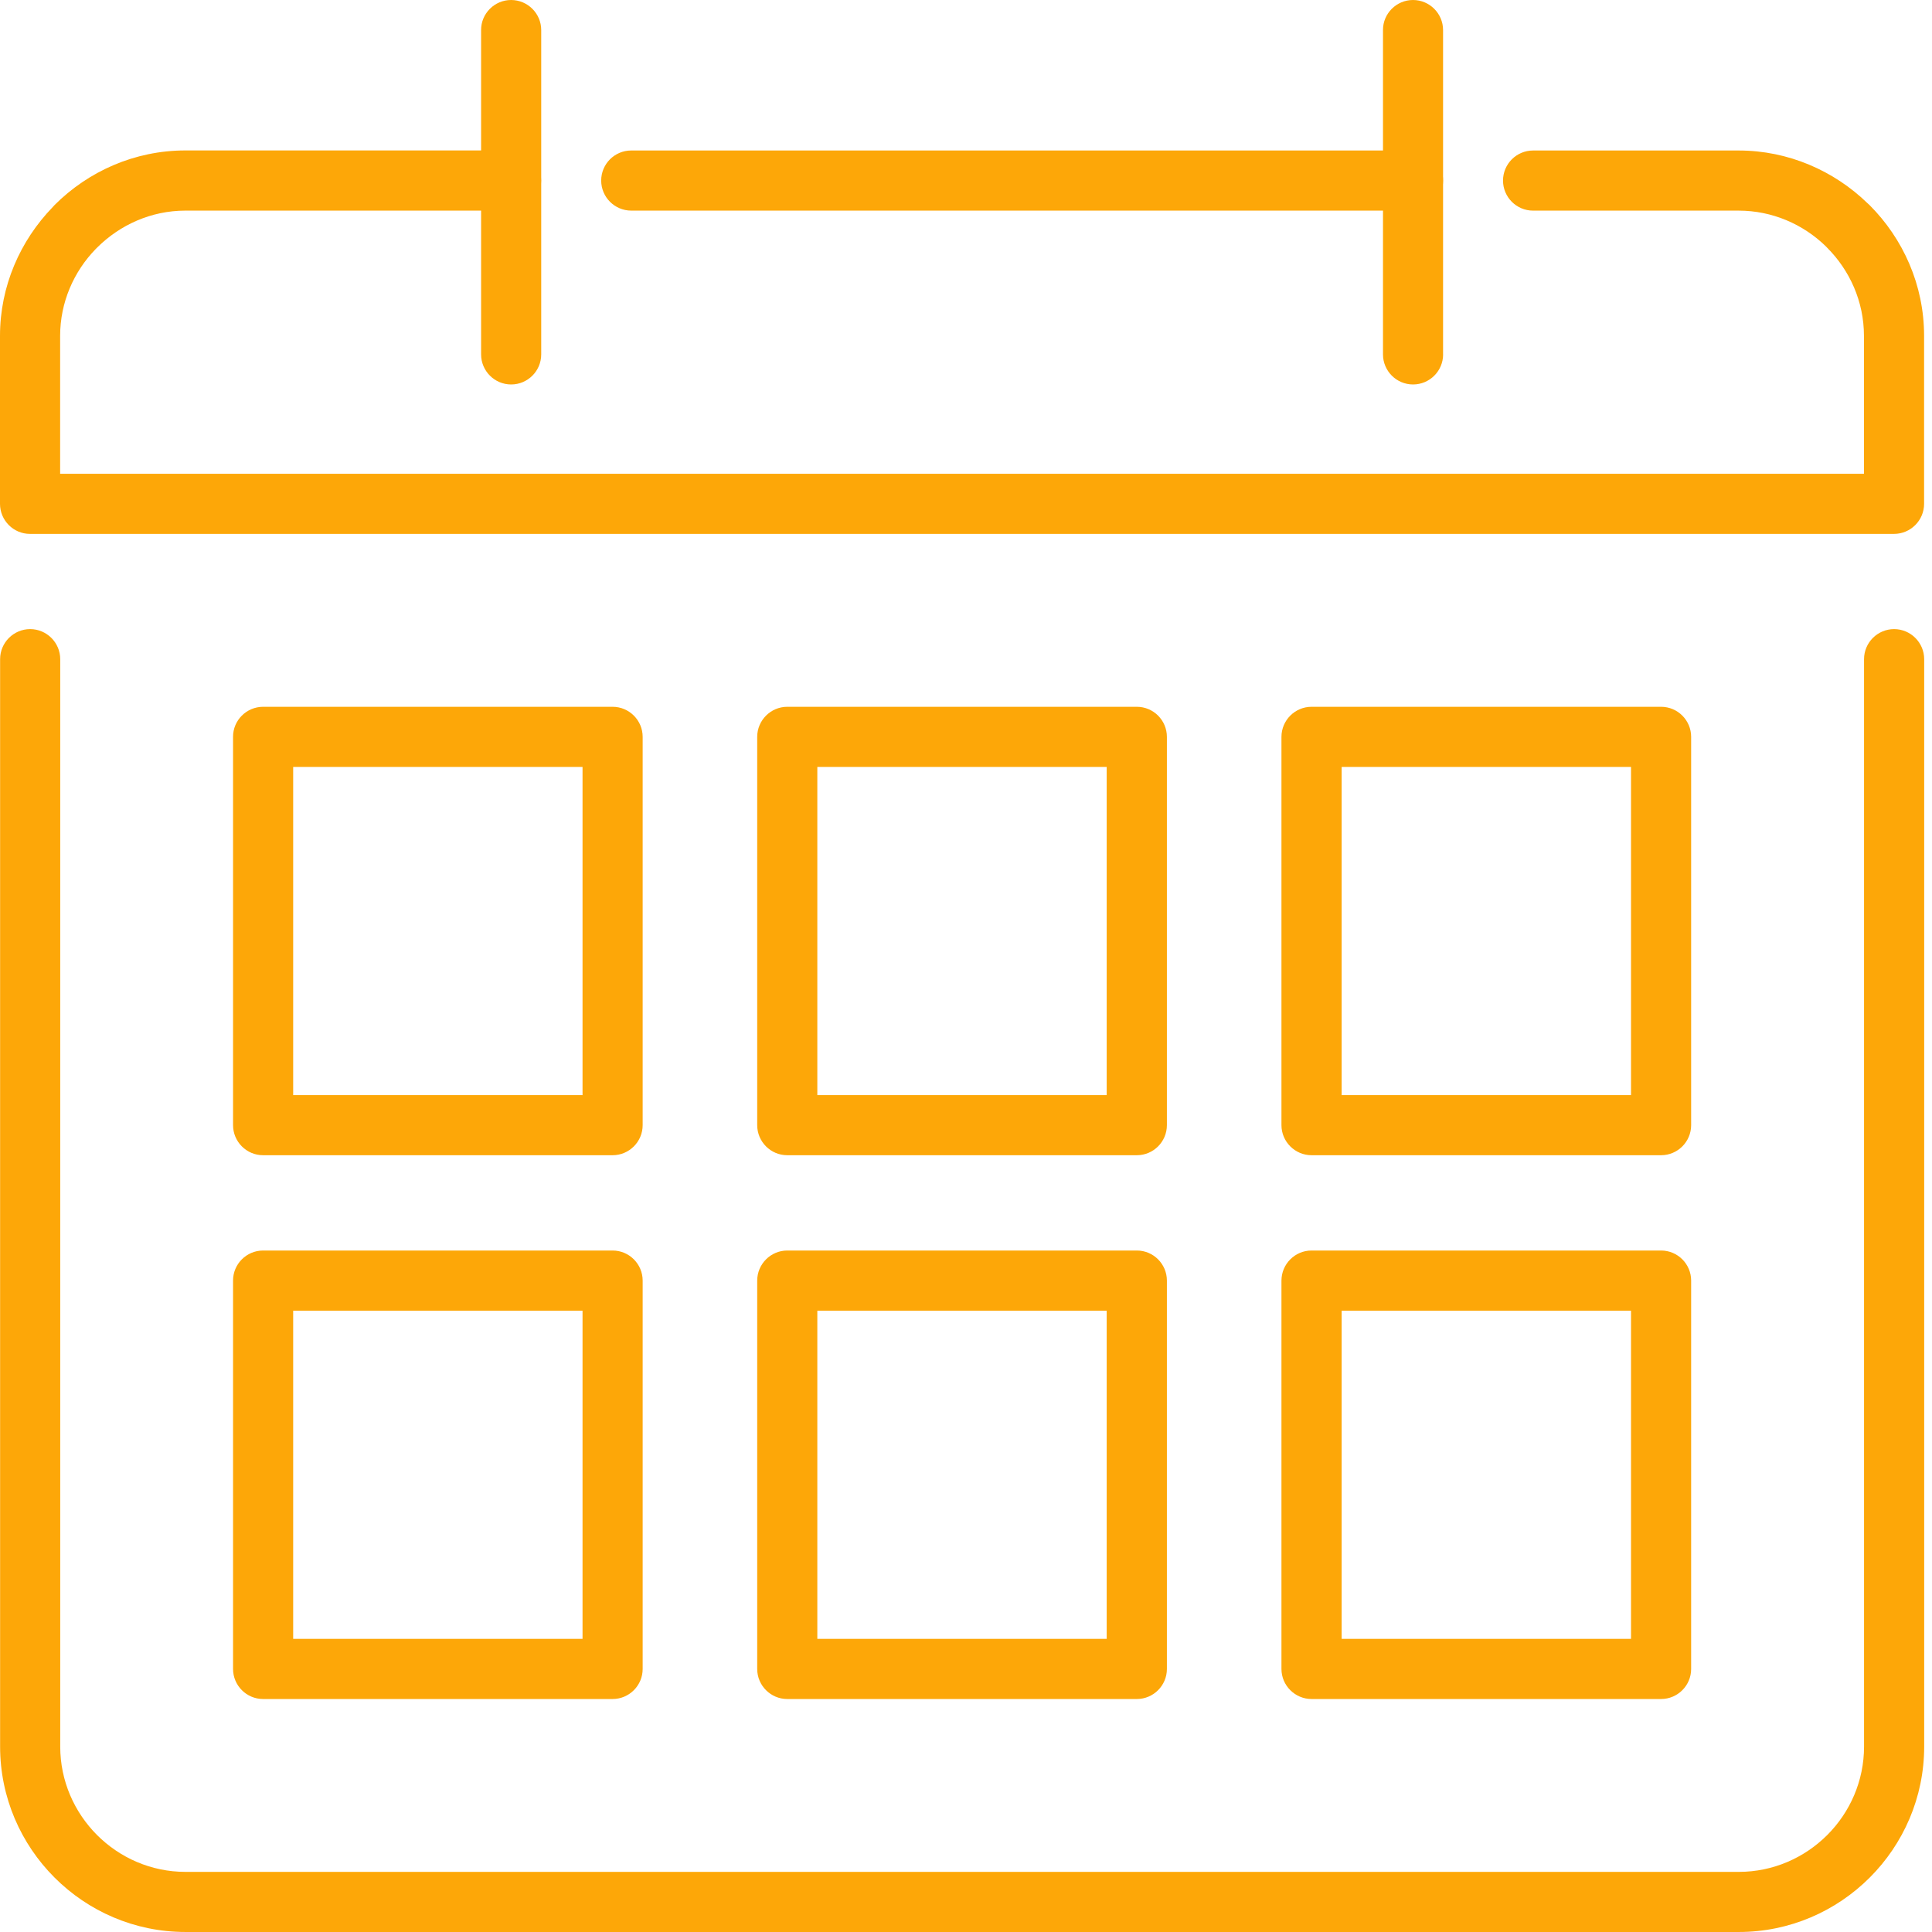 <?xml version="1.0" encoding="UTF-8"?>
<svg xmlns="http://www.w3.org/2000/svg" width="150" height="150" viewBox="0 0 150 150" fill="none">
  <path d="M0.008 51.178C0.008 49.889 1.058 48.844 2.342 48.844C3.626 48.844 4.676 49.894 4.676 51.178V135.605C4.676 138.275 5.775 140.707 7.533 142.47C9.295 144.233 11.727 145.332 14.398 145.332H135.003C137.673 145.332 140.105 144.233 141.868 142.47C143.631 140.707 144.724 138.275 144.724 135.605V51.178C144.724 49.889 145.774 48.844 147.059 48.844C148.343 48.844 149.393 49.894 149.393 51.178V135.605C149.393 139.565 147.772 143.168 145.169 145.771C142.561 148.379 138.963 149.999 135.003 149.999H14.398C10.438 149.999 6.834 148.378 4.232 145.771C1.629 143.168 0.008 139.565 0.008 135.604V51.178Z" fill="#FDA708"></path>
  <path d="M45.228 59.543H22.762V85.022H45.228V59.543ZM20.427 54.875H47.504H47.562C48.851 54.875 49.896 55.925 49.896 57.209V87.298V87.356C49.896 88.646 48.846 89.691 47.562 89.691H20.486H20.428C19.139 89.691 18.094 88.641 18.094 87.356V57.267V57.209C18.089 55.925 19.139 54.875 20.427 54.875Z" fill="#FDA708"></path>
  <path d="M126.632 59.543H104.165V85.022H126.632V59.543ZM101.827 54.875H128.903H128.966C130.255 54.875 131.3 55.925 131.3 57.209V87.298V87.356C131.3 88.646 130.25 89.691 128.966 89.691H101.89H101.831C100.542 89.691 99.492 88.641 99.492 87.356V57.267V57.209C99.492 55.925 100.542 54.875 101.827 54.875Z" fill="#FDA708"></path>
  <path d="M85.924 59.543H63.457V85.022H85.924V59.543ZM61.123 54.875H88.2H88.263C89.552 54.875 90.597 55.925 90.597 57.209V87.298V87.356C90.597 88.646 89.547 89.691 88.263 89.691H61.187H61.123C59.834 89.691 58.789 88.641 58.789 87.356V57.267V57.209C58.789 55.925 59.839 54.875 61.123 54.875Z" fill="#FDA708"></path>
  <path d="M45.228 101.763H22.762V127.242H45.228V101.763ZM20.427 97.09H47.504H47.562C48.851 97.09 49.896 98.14 49.896 99.424V129.513V129.577C49.896 130.866 48.846 131.911 47.562 131.911H20.486H20.428C19.139 131.911 18.094 130.861 18.094 129.577V99.488V99.429C18.089 98.14 19.139 97.09 20.427 97.09Z" fill="#FDA708"></path>
  <path d="M126.632 101.763H104.165V127.242H126.632V101.763ZM101.827 97.09H128.903H128.966C130.255 97.09 131.3 98.14 131.3 99.424V129.513V129.577C131.3 130.866 130.25 131.911 128.966 131.911H101.89H101.831C100.542 131.911 99.492 130.861 99.492 129.577V99.488V99.429C99.492 98.14 100.542 97.09 101.827 97.09Z" fill="#FDA708"></path>
  <path d="M85.924 101.763H63.457V127.242H85.924V101.763ZM61.123 97.09H88.2H88.263C89.552 97.09 90.597 98.14 90.597 99.424V129.513V129.577C90.597 130.866 89.547 131.911 88.263 131.911H61.187H61.123C59.834 131.911 58.789 130.861 58.789 129.577V99.488V99.429C58.789 98.14 59.839 97.09 61.123 97.09Z" fill="#FDA708"></path>
  <path d="M112.043 27.515C112.043 28.805 110.994 29.85 109.709 29.85C108.42 29.85 107.375 28.8 107.375 27.515V2.334C107.37 1.05 108.42 0 109.704 0C110.993 0 112.039 1.05 112.039 2.334V27.515H112.043Z" fill="#FDA708"></path>
  <path d="M42.02 27.515C42.02 28.805 40.97 29.85 39.686 29.85C38.397 29.85 37.352 28.8 37.352 27.515V2.334C37.347 1.05 38.397 0 39.681 0C40.97 0 42.02 1.05 42.02 2.334V27.515Z" fill="#FDA708"></path>
  <path d="M39.679 11.684C40.968 11.684 42.013 12.729 42.013 14.018C42.013 15.307 40.963 16.352 39.679 16.352H14.395C11.744 16.352 9.312 17.456 7.54 19.224L7.428 19.336C5.728 21.084 4.669 23.477 4.669 26.075V36.783H144.717V26.075C144.717 23.413 143.614 20.986 141.851 19.224L141.739 19.107C139.986 17.407 137.593 16.353 134.99 16.353H119.028C117.739 16.353 116.694 15.303 116.694 14.019C116.694 12.73 117.744 11.685 119.028 11.685H134.99C138.838 11.685 142.388 13.252 144.991 15.776L145.152 15.923C147.755 18.53 149.386 22.124 149.386 26.075V39.053V39.117C149.386 40.406 148.336 41.451 147.051 41.451H2.398H2.334C1.05 41.456 0 40.406 0 39.117V26.075C0 22.222 1.567 18.682 4.092 16.079L4.238 15.918C6.851 13.306 10.45 11.68 14.395 11.68H39.679L39.679 11.684ZM109.706 11.684H49.01C47.721 11.684 46.676 12.729 46.676 14.018C46.676 15.307 47.726 16.352 49.01 16.352H109.706C110.995 16.352 112.04 15.303 112.04 14.018C112.045 12.729 110.995 11.684 109.706 11.684Z" fill="#FDA708"></path>
</svg>
